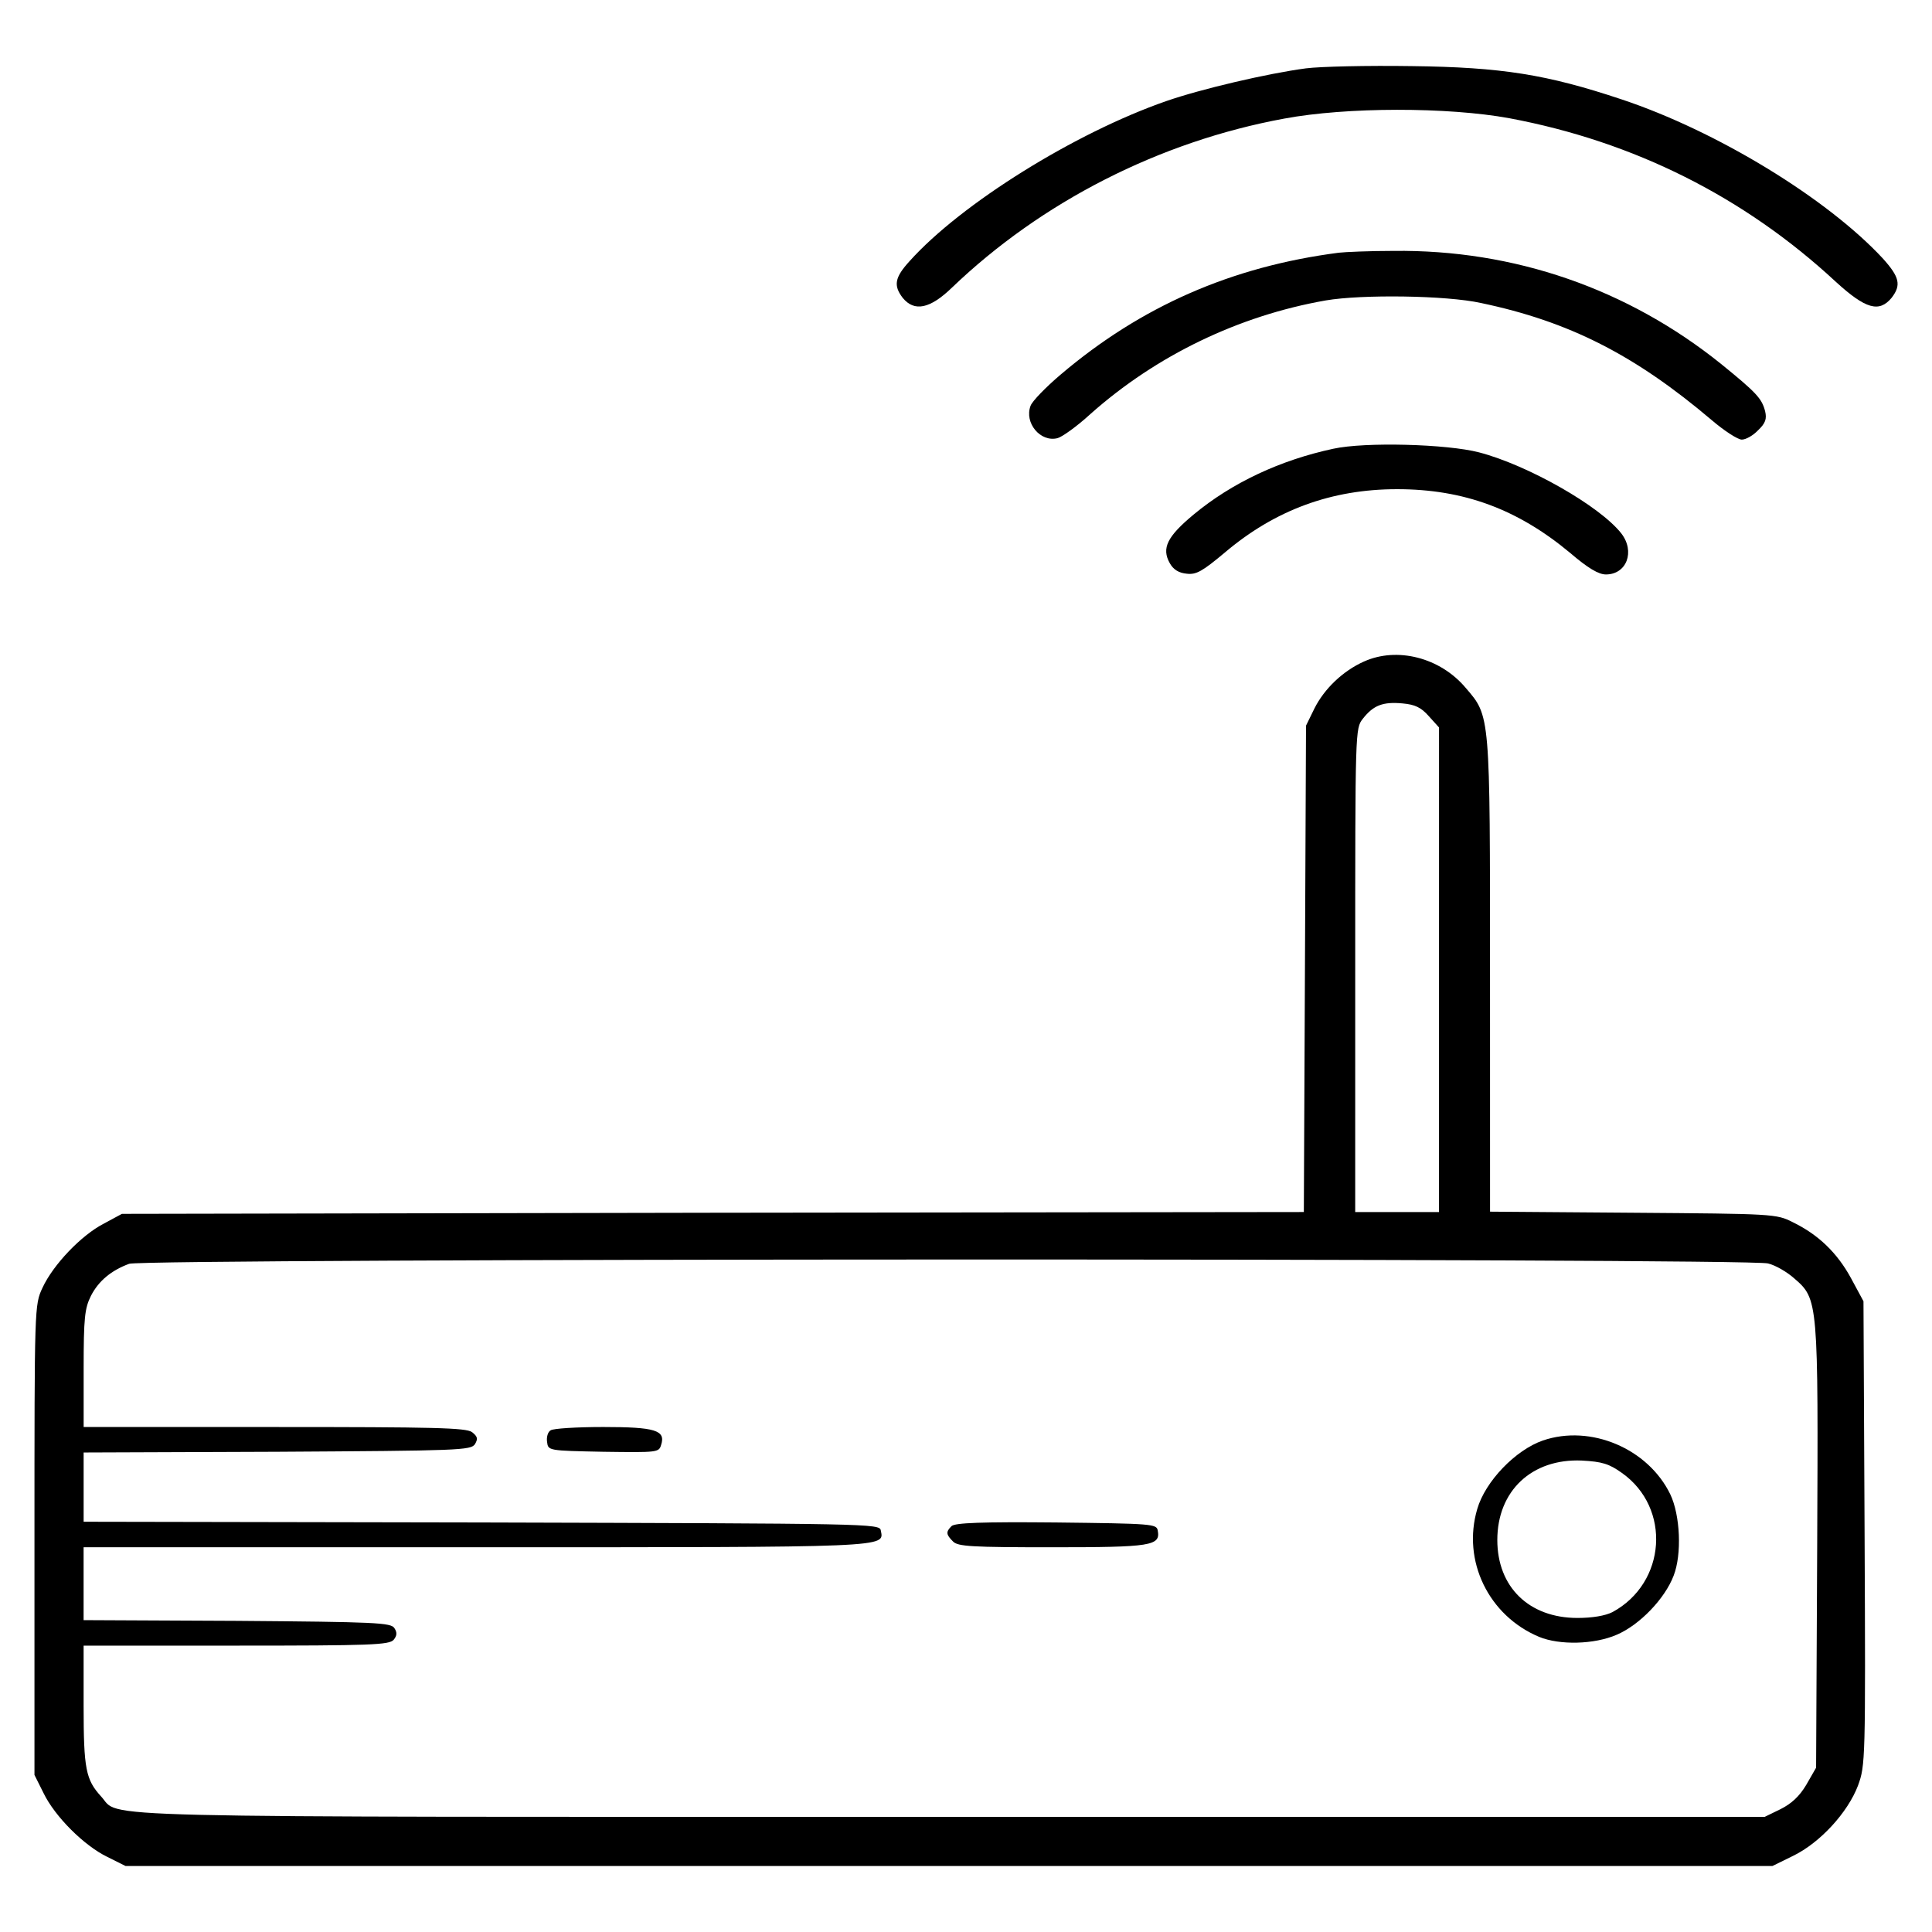 <?xml version="1.0" encoding="UTF-8"?>
<!-- Uploaded to: SVG Repo, www.svgrepo.com, Generator: SVG Repo Mixer Tools -->
<svg fill="#000000" width="800px" height="800px" version="1.1" viewBox="144 144 512 512" xmlns="http://www.w3.org/2000/svg">
 <g>
  <path d="m490.11 162.11c-10.23 1.352-27.906 5.5-37.074 8.691-24.137 8.398-54.266 27.129-67.973 42.387-3.961 4.344-4.344 6.469-1.832 9.754 3.09 3.762 7.238 2.898 13.035-2.707 23.66-22.691 54.941-38.719 88.062-44.805 16.512-3.09 43.352-3.09 59.672-0.098 33.02 6.184 62.277 20.859 86.516 43.352 7.914 7.238 11.492 8.207 14.773 4.246 2.609-3.379 2.125-5.5-2.316-10.43-14.773-15.93-44.027-33.797-69.328-42.195-19.699-6.566-31.668-8.5-55.52-8.785-11.695-0.18-24.246 0.109-28.016 0.59z"/>
  <path d="m498.8 210.97c-28.391 3.668-52.43 14.191-73.77 32.344-3.863 3.285-7.438 6.953-7.914 8.207-1.738 4.539 2.606 9.754 7.144 8.594 1.16-0.293 5.117-3.09 8.691-6.375 17.477-15.547 39.297-26.07 62.375-30.121 9.559-1.641 31.961-1.352 41.133 0.676 23.461 4.922 40.844 13.809 61.219 31.09 3.281 2.801 6.856 5.117 7.914 5.117 1.062 0 2.992-1.062 4.348-2.508 1.93-1.832 2.316-2.992 1.832-5.023-0.871-3.379-2.316-4.922-11.586-12.453-24.816-19.984-54.941-30.414-86.902-30.027-6.375 0-12.844 0.289-14.484 0.48z"/>
  <path d="m497.35 262.92c-14 2.992-26.844 8.977-37.074 17.477-6.953 5.793-8.5 8.883-6.277 12.844 0.969 1.738 2.414 2.606 4.539 2.801 2.508 0.293 4.152-0.676 10.039-5.602 13.324-11.297 28.289-16.801 45.672-16.801 17.668 0 31.961 5.309 45.867 16.898 4.731 4.055 7.531 5.699 9.461 5.699 5.5 0 7.824-6.082 4.055-10.914-5.699-7.238-24.719-18.055-37.656-21.438-8.5-2.219-30.223-2.805-38.625-0.965z"/>
  <path d="m505.46 319.31c-5.602 2.508-10.523 7.238-13.129 12.453l-2.223 4.539-0.285 64.402-0.293 64.496-156.61 0.191-156.61 0.293-4.828 2.606c-5.984 3.09-13.422 10.914-16.223 16.992-2.125 4.539-2.125 4.828-2.125 66.816v62.277l2.414 4.828c2.992 6.184 10.715 13.906 16.898 16.898l4.828 2.414h436.43l5.508-2.707c7.144-3.477 14.484-11.492 17.184-18.637 1.93-5.309 2.023-6.469 1.738-66.914l-0.293-61.41-3.285-6.082c-3.668-6.762-8.691-11.586-15.445-14.867-4.348-2.223-5.215-2.223-42.289-2.508l-37.945-0.289-0.008-62.562c0-69.617 0.098-68.648-6.469-76.277-6.754-8.016-18.152-10.914-26.938-6.953zm17.191 14.484 2.707 2.992-0.004 64.211v64.211h-22.211l0.004-64.117c0-63.918 0-64.016 2.023-66.625 2.801-3.57 5.309-4.539 10.523-4.055 3.289 0.293 4.926 1.066 6.957 3.383zm89.887 145.03c2.031 0.484 5.117 2.316 6.953 3.961 6.375 5.5 6.375 5.891 6.082 71.355l-0.289 58.32-2.602 4.531c-1.832 3.09-3.961 5.023-6.856 6.469l-4.152 2.023-216 0.004c-235.21 0-219.47 0.387-224.88-5.406-4.055-4.445-4.637-7.238-4.637-24.137v-15.836h40.457c35.727 0 40.551-0.191 41.711-1.547 0.867-1.062 0.969-1.93 0.191-3.09-0.867-1.449-4.922-1.641-41.711-1.93l-40.652-0.191v-19.312h104.09c110.55 0 108.05 0.098 107.18-4.445-0.289-1.832-2.414-1.832-105.82-2.125l-105.44-0.191v-18.352l51.273-0.191c48.375-0.293 51.367-0.387 52.43-2.023 0.867-1.445 0.676-2.023-0.77-3.184-1.641-1.16-9.945-1.352-52.43-1.352h-50.5v-15.445c0-13.516 0.289-16.027 1.93-19.312 2.023-3.961 5.406-6.762 10.137-8.5 4.062-1.449 429.1-1.547 434.31-0.094z"/>
  <path d="m289.95 523.04c-0.77 0.387-1.16 1.832-0.969 3.09 0.289 2.316 0.289 2.316 14.969 2.606 14.289 0.191 14.676 0.191 15.254-1.832 1.254-3.863-1.547-4.731-15.352-4.731-6.953 0-13.23 0.387-13.902 0.867z"/>
  <path d="m552.87 525.75c-7.238 2.508-15.254 10.812-17.383 18.152-4.055 13.707 2.992 28.289 16.414 33.891 5.406 2.223 14.582 2.031 20.566-0.578 6.082-2.606 12.746-9.559 15.062-15.645 2.223-5.699 1.738-16.027-0.871-21.531-5.883-12.164-21.141-18.633-33.789-14.289zm20.953 8.594c13.129 9.27 11.777 29.16-2.508 36.883-1.93 0.969-5.309 1.547-9.27 1.547-12.844 0-21.242-8.207-21.242-20.66 0-13.035 9.176-21.629 22.398-21.051 5.406 0.289 7.238 0.867 10.621 3.281z"/>
  <path d="m396.16 548.44c-1.547 1.547-1.445 2.223 0.387 4.055 1.254 1.352 5.023 1.547 26.359 1.547 26.262 0 28.676-0.387 27.906-4.445-0.289-1.738-1.449-1.832-26.844-2.125-19.895-0.191-26.941 0.094-27.809 0.969z"/>
 </g>
</svg>